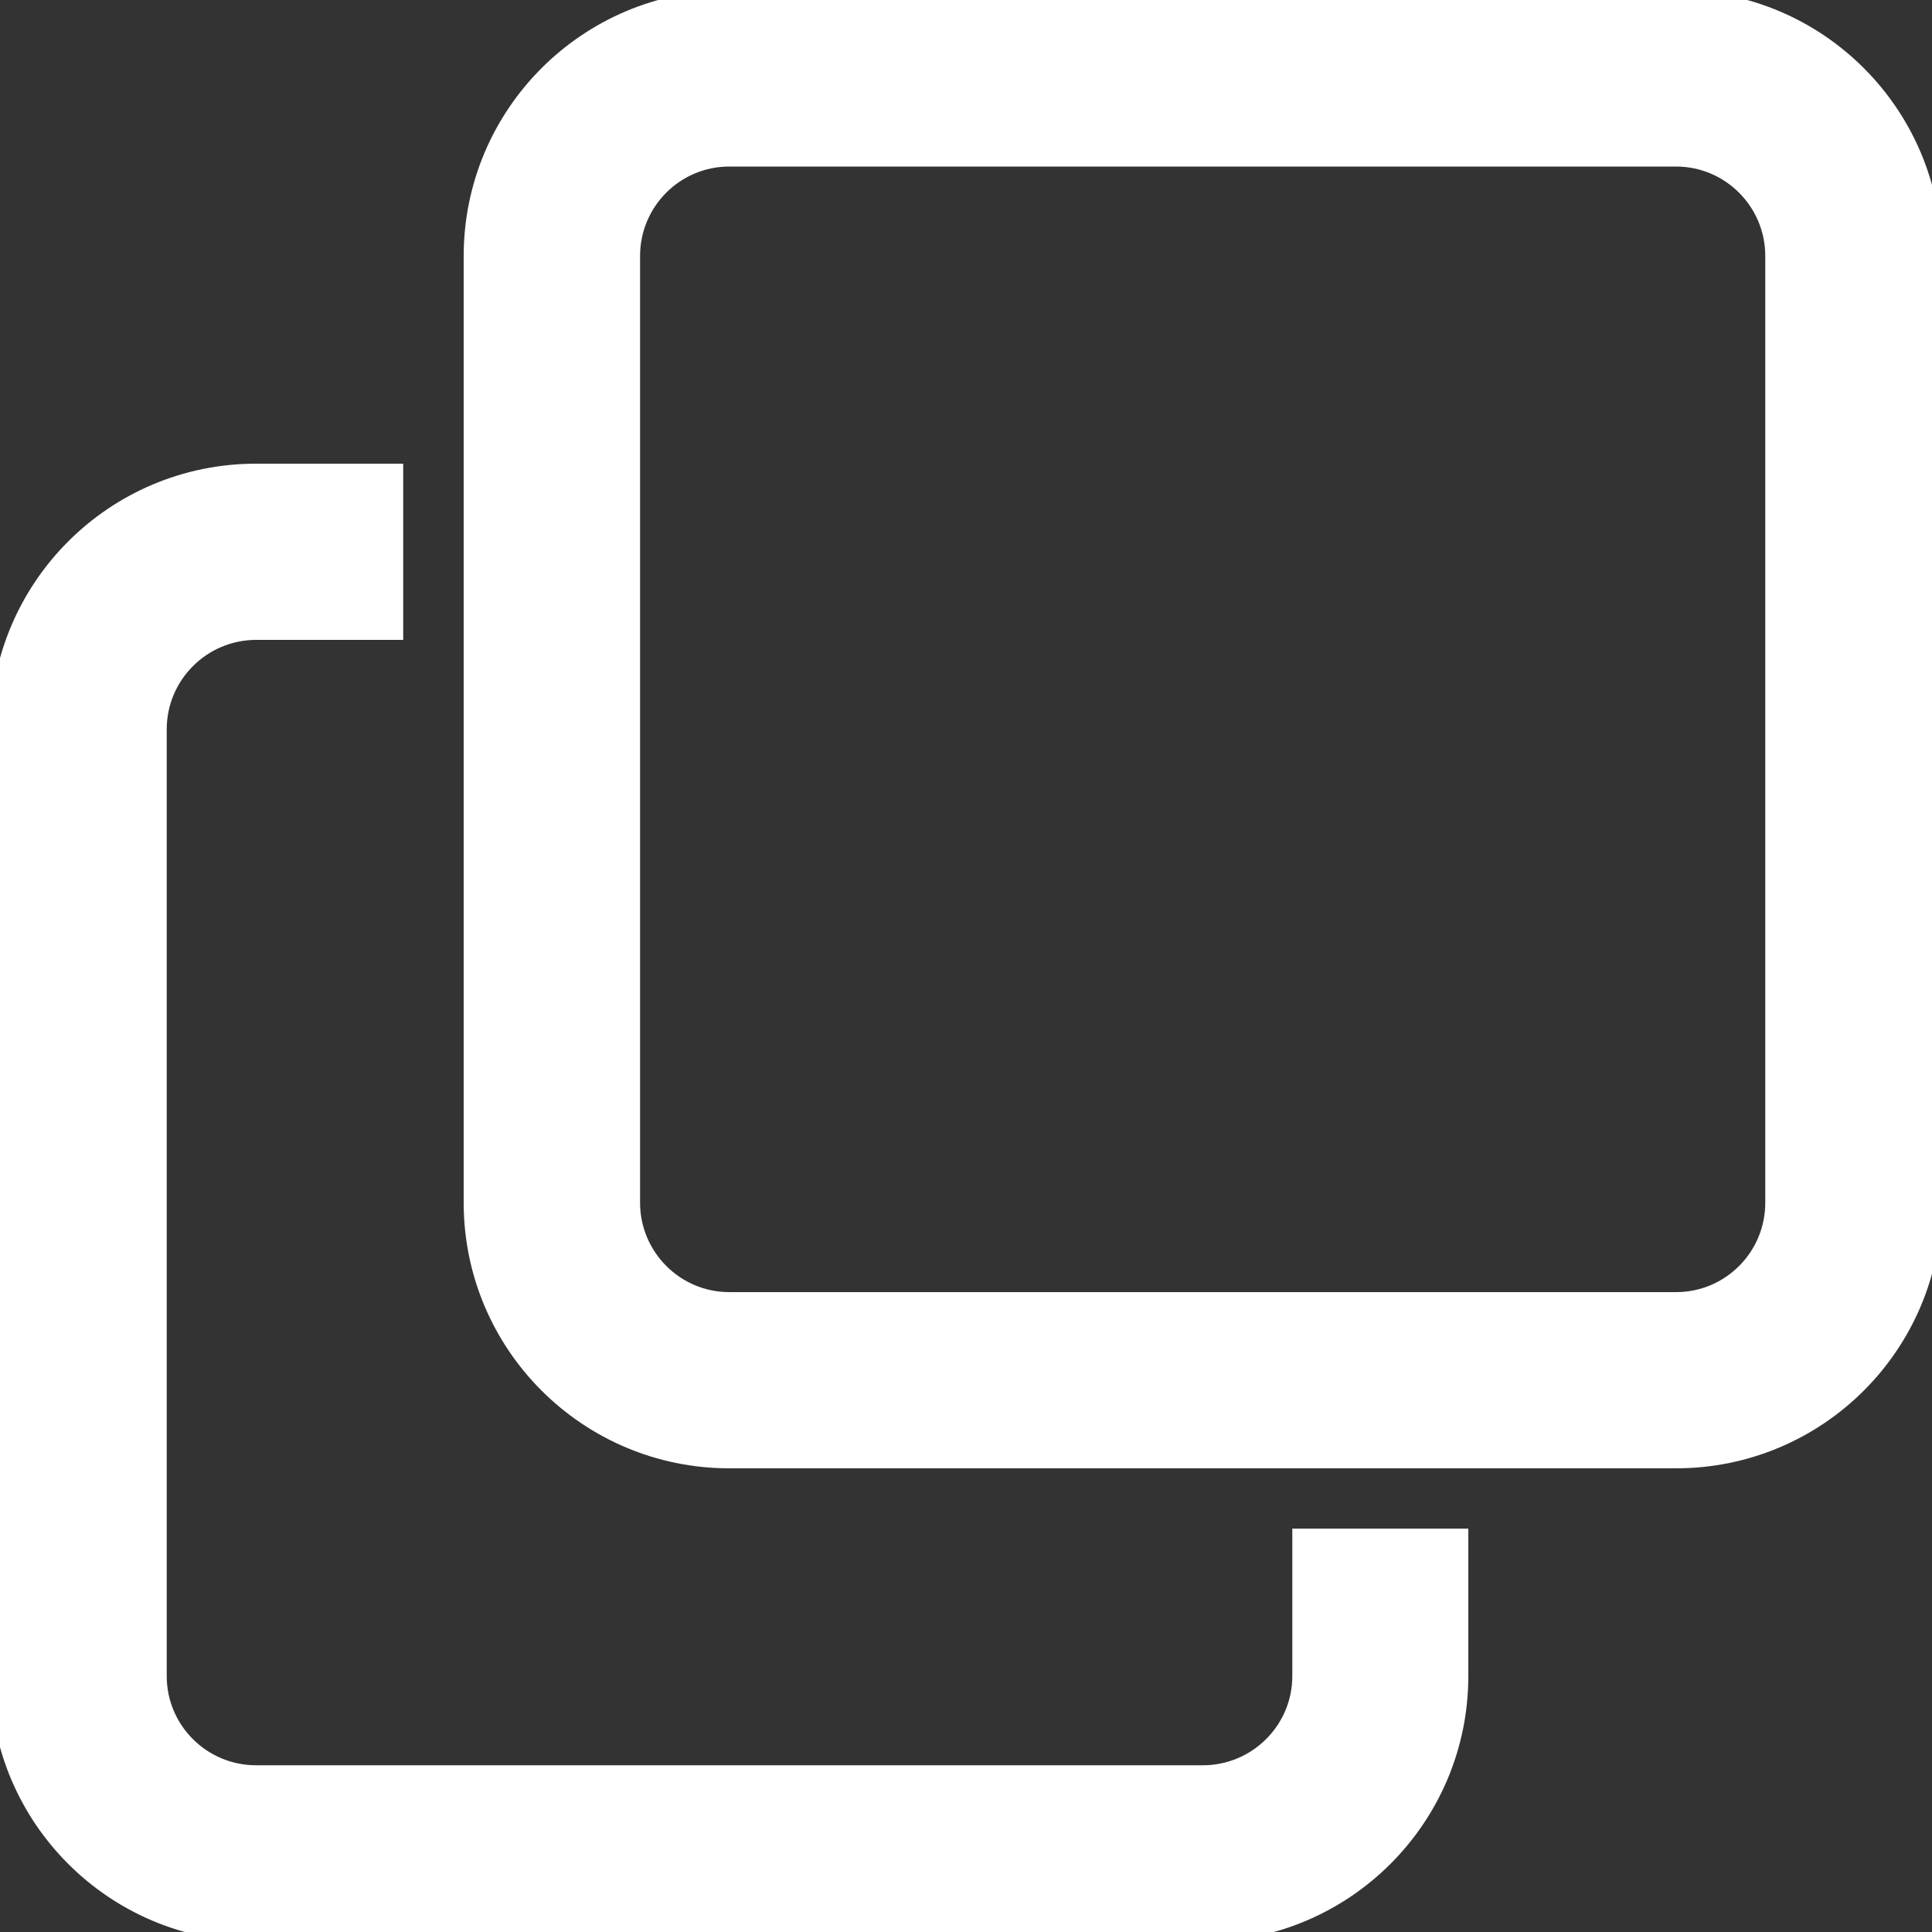 <?xml version="1.0" encoding="utf-8"?>
<!DOCTYPE svg PUBLIC "-//W3C//DTD SVG 1.1//EN" "http://www.w3.org/Graphics/SVG/1.1/DTD/svg11.dtd">
<svg version="1.1" xmlns="http://www.w3.org/2000/svg" xmlns:xlink="http://www.w3.org/1999/xlink" x="0px" y="0px" viewBox="0 0 1000 1000" enable-background="new 0 0 1000 1000" xml:space="preserve">
<rect x="0" y="0" width="1000" height="1000" fill="#333333" stroke="none"/>
<g stroke="#fff" stroke-width="30" fill="#fff">
  <path d="M867.5,745h-490C309.9,745,255,690.2,255,622.5v-490C255,64.9,309.9,10,377.5,10h490C935.2,10,990,64.9,990,132.5v490C990,690.2,935.2,745,867.5,745z M928.7,132.5c0-33.8-27.4-61.3-61.2-61.3h-490c-33.8,0-61.2,27.4-61.2,61.3v490c0,33.8,27.4,61.3,61.2,61.3h490c33.8,0,61.2-27.4,61.2-61.3L928.7,132.5L928.7,132.5z M71.3,377.5v490c0,33.8,27.4,61.2,61.3,61.2h490c33.8,0,61.3-27.4,61.3-61.2v-61.3H745v61.3c0,67.6-54.8,122.5-122.5,122.5h-490C64.8,990,10,935.1,10,867.5v-490C10,309.9,64.8,255,132.5,255h61.2v61.2h-61.2C98.7,316.3,71.3,343.7,71.3,377.5z"/>
</g>
</svg>
